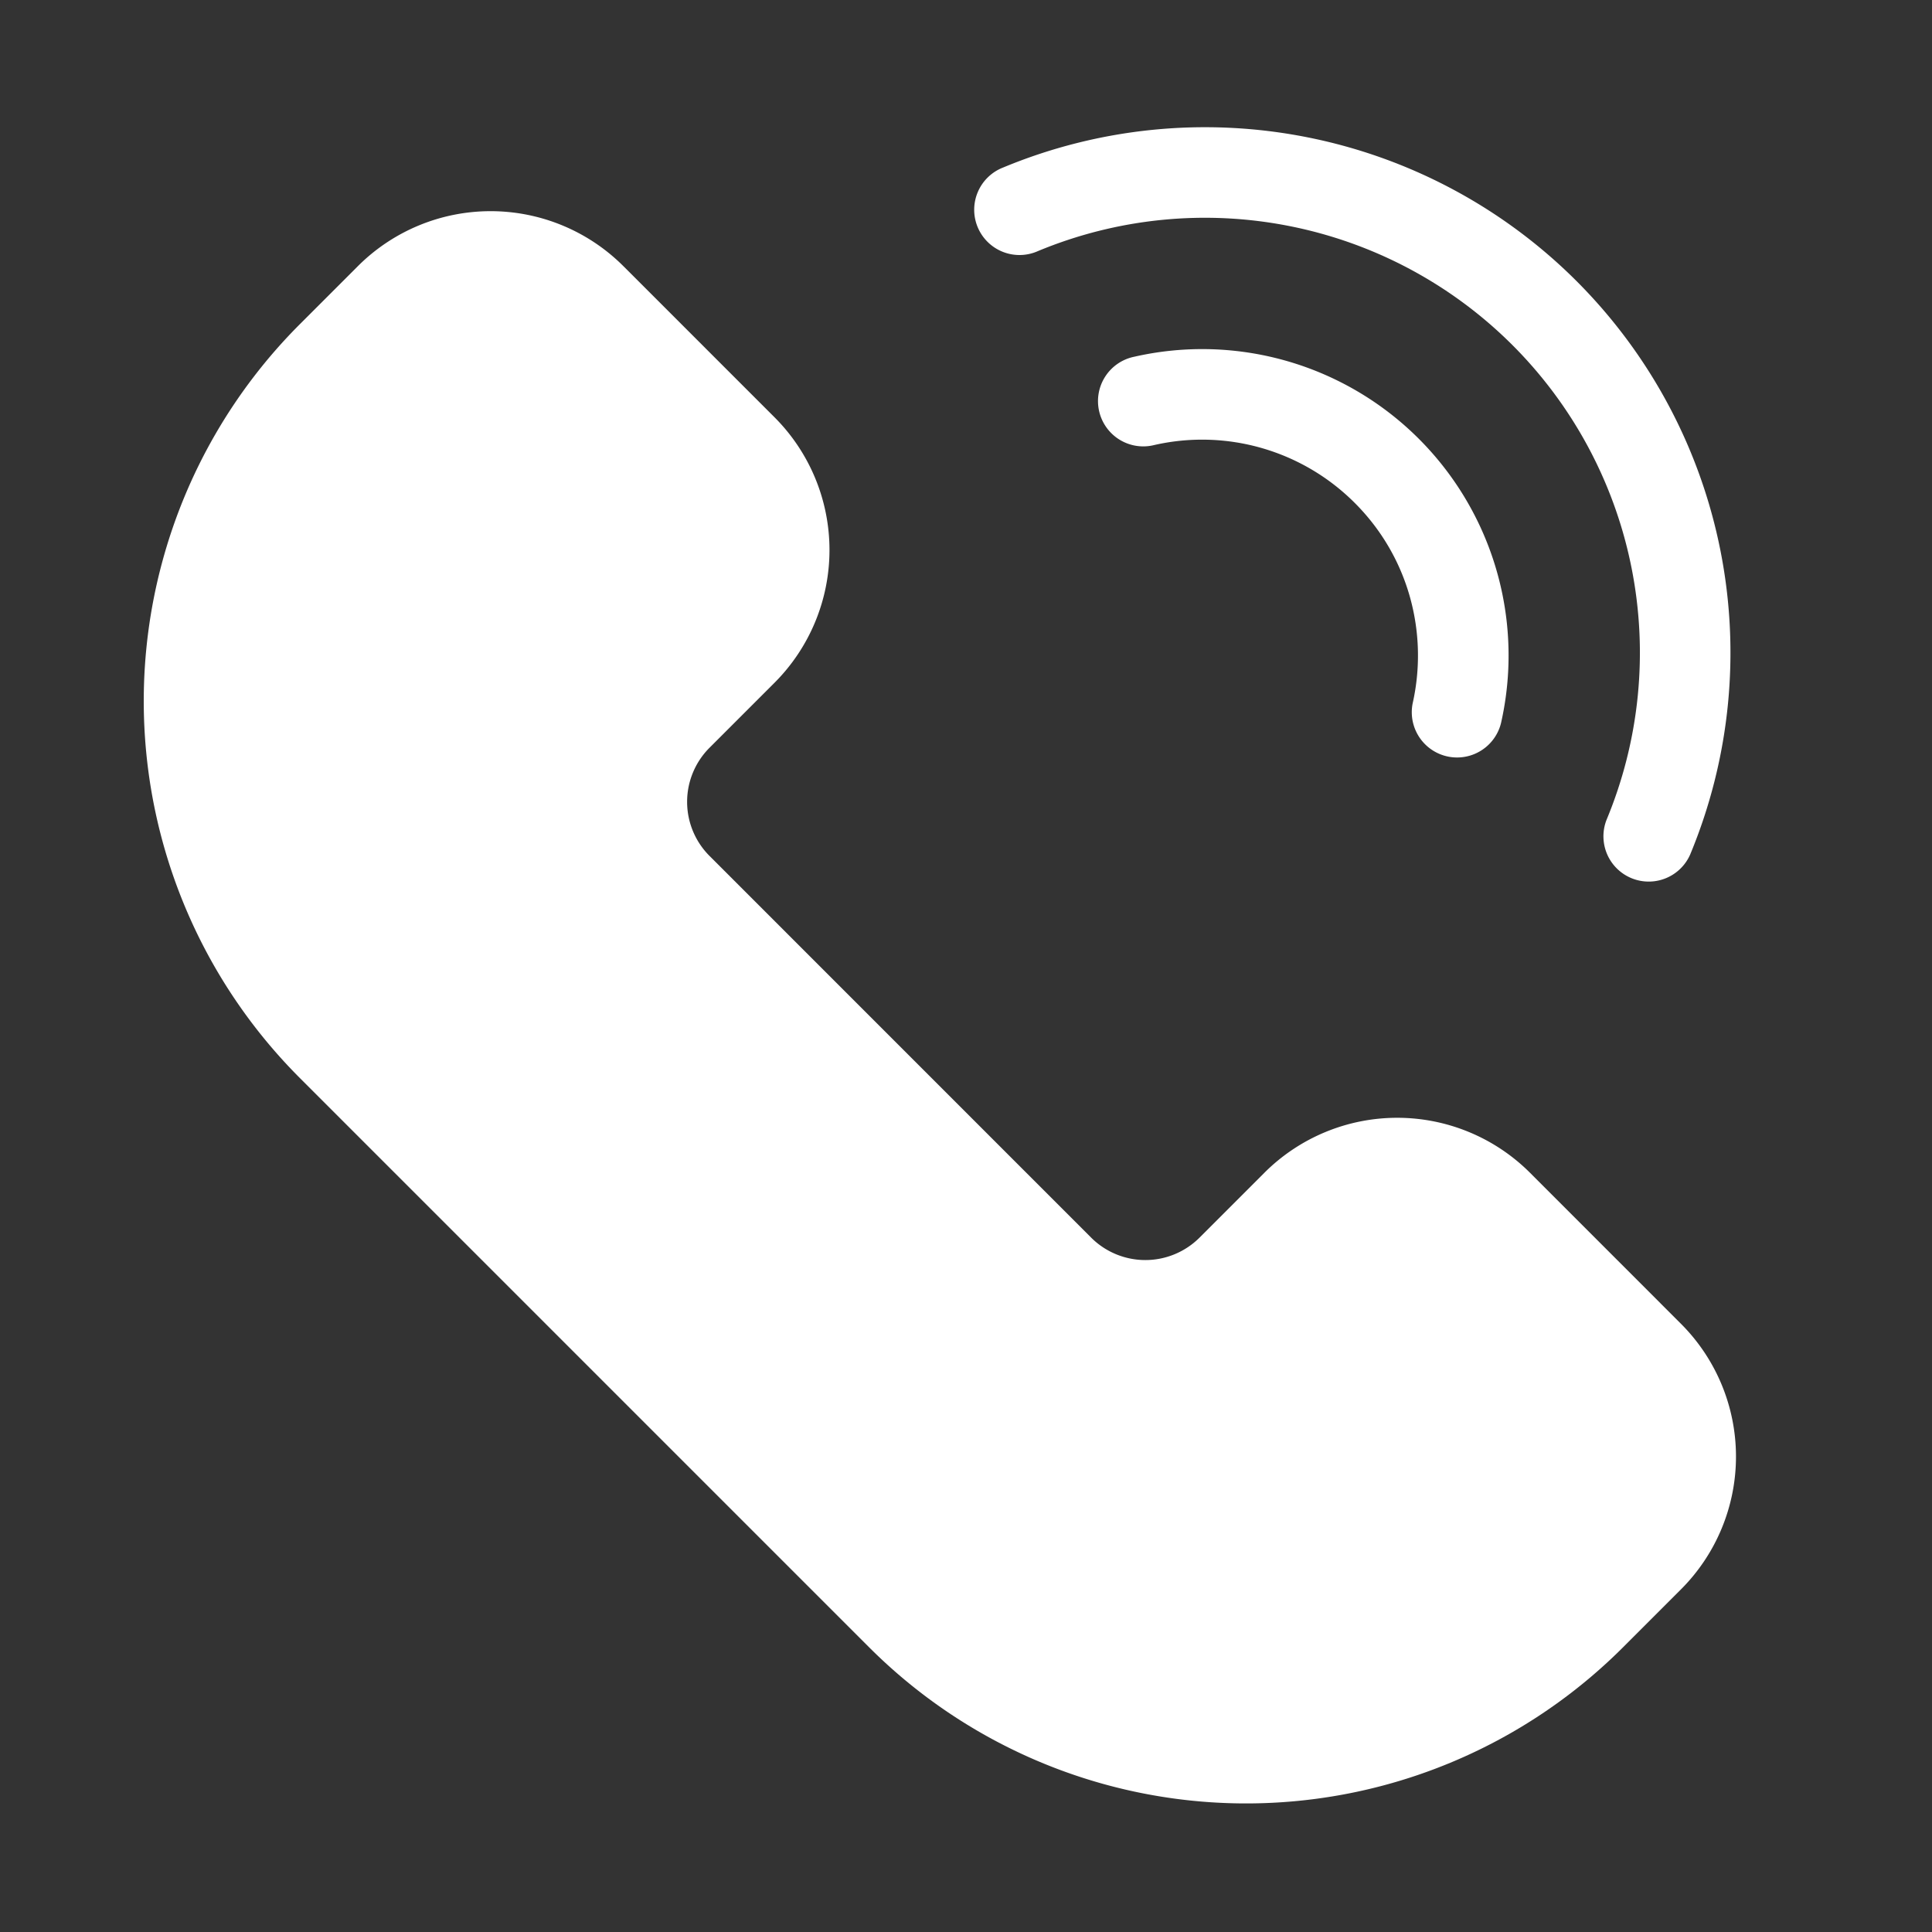 <svg xmlns="http://www.w3.org/2000/svg" version="1.1" xmlns:xlink="http://www.w3.org/1999/xlink" width="512" height="512" x="0" y="0" viewBox="0 0 32 32" style="enable-background:new 0 0 512 512" xml:space="preserve" fill-rule="evenodd" class=""><rect x="0" y="0" width="32" height="32" fill="#333333" stroke="none"/><g><path d="M19.869 20.498a1.27 1.27 0 0 1-1.797 0l-6.318-6.319a1.267 1.267 0 0 1 0-1.796l1.074-1.074a3.11 3.11 0 0 0 0-4.398l-2.503-2.503a3.11 3.11 0 0 0-4.398.001l-.959.959a8.83 8.83 0 0 0 0 12.489l9.426 9.426a8.83 8.83 0 0 0 12.49 0l.959-.959a3.11 3.11 0 0 0 0-4.397l-2.502-2.503a3.112 3.112 0 0 0-4.398 0l-1.074 1.074zM24.861 11.979a5.074 5.074 0 0 0-6.071-6.071.75.75 0 1 0 .329 1.463 3.573 3.573 0 0 1 3.32.959c.901.9 1.22 2.162.959 3.32a.75.75 0 0 0 1.463.329z" fill="#ffffff" opacity="1" data-original="#000000"></path><path d="M17.189 4.16a7.206 7.206 0 0 1 7.863 1.557 7.206 7.206 0 0 1 1.557 7.863.75.75 0 0 0 1.385.575 8.706 8.706 0 0 0-1.881-9.499 8.706 8.706 0 0 0-9.499-1.881.75.75 0 1 0 .575 1.385z" fill="#ffffff" opacity="1" data-original="#000000"></path></g></svg>